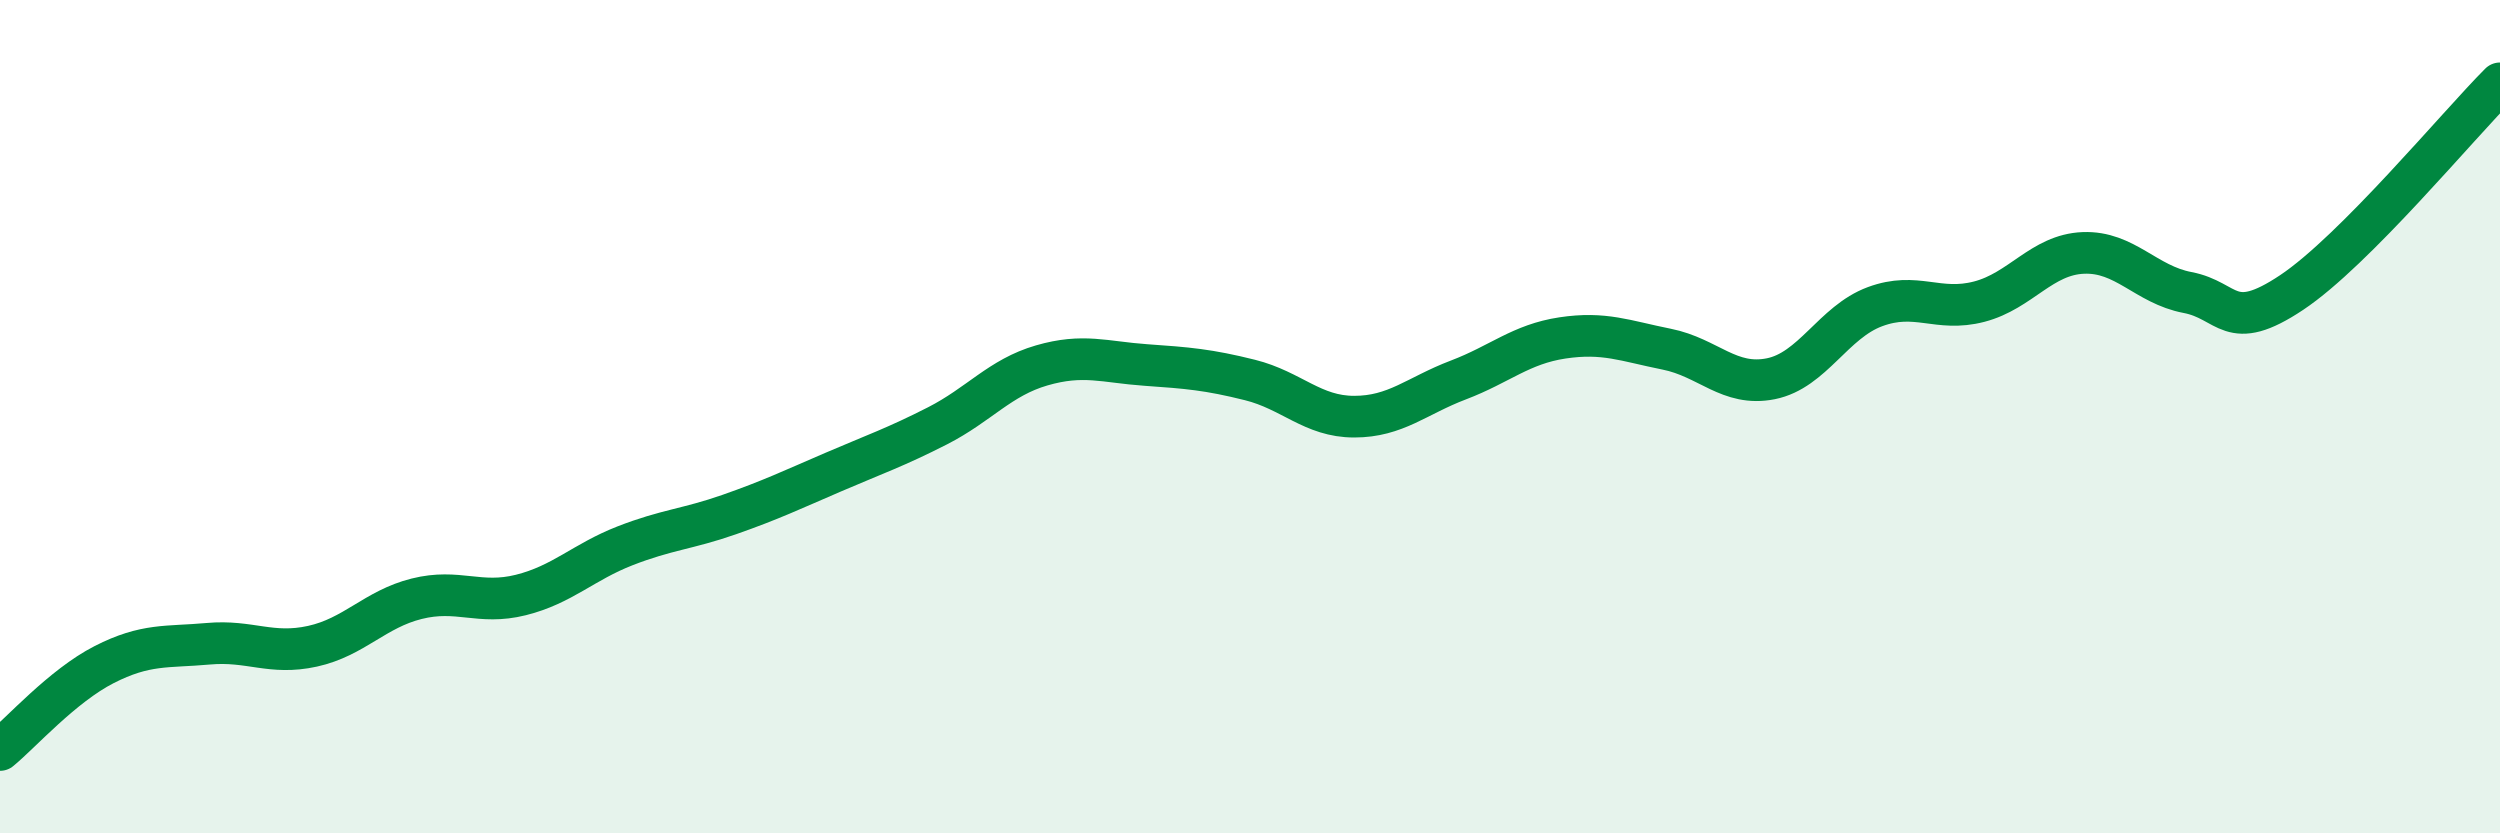 
    <svg width="60" height="20" viewBox="0 0 60 20" xmlns="http://www.w3.org/2000/svg">
      <path
        d="M 0,18 C 0.5,17.59 1.5,16.46 2.5,15.95 C 3.5,15.44 4,15.54 5,15.45 C 6,15.36 6.5,15.73 7.5,15.51 C 8.5,15.29 9,14.62 10,14.37 C 11,14.12 11.5,14.53 12.5,14.28 C 13.5,14.03 14,13.49 15,13.1 C 16,12.71 16.5,12.7 17.5,12.35 C 18.5,12 19,11.76 20,11.33 C 21,10.9 21.5,10.73 22.5,10.22 C 23.5,9.71 24,9.06 25,8.77 C 26,8.48 26.5,8.69 27.5,8.76 C 28.5,8.83 29,8.87 30,9.12 C 31,9.37 31.5,10 32.5,10 C 33.5,10 34,9.5 35,9.12 C 36,8.74 36.5,8.26 37.5,8.11 C 38.5,7.96 39,8.18 40,8.38 C 41,8.58 41.5,9.29 42.5,9.09 C 43.5,8.89 44,7.73 45,7.36 C 46,6.99 46.5,7.5 47.5,7.24 C 48.5,6.98 49,6.11 50,6.07 C 51,6.03 51.5,6.83 52.5,7.02 C 53.5,7.21 53.5,8.02 55,7.02 C 56.5,6.02 59,3 60,2L60 20L0 20Z"
        fill="#008740"
        opacity="0.1"
        stroke-linecap="round"
        stroke-linejoin="round"
      />
      <path
        d="M 0,18 C 0.5,17.59 1.5,16.46 2.5,15.95 C 3.5,15.44 4,15.54 5,15.45 C 6,15.36 6.5,15.73 7.5,15.51 C 8.5,15.29 9,14.62 10,14.37 C 11,14.12 11.5,14.53 12.5,14.28 C 13.5,14.03 14,13.49 15,13.1 C 16,12.71 16.5,12.7 17.5,12.35 C 18.5,12 19,11.76 20,11.33 C 21,10.9 21.5,10.73 22.5,10.22 C 23.5,9.71 24,9.06 25,8.77 C 26,8.48 26.5,8.69 27.5,8.76 C 28.5,8.83 29,8.87 30,9.12 C 31,9.37 31.5,10 32.5,10 C 33.5,10 34,9.5 35,9.12 C 36,8.74 36.5,8.26 37.5,8.11 C 38.5,7.96 39,8.18 40,8.38 C 41,8.58 41.5,9.29 42.5,9.09 C 43.5,8.89 44,7.73 45,7.36 C 46,6.99 46.5,7.5 47.5,7.24 C 48.5,6.98 49,6.11 50,6.07 C 51,6.03 51.5,6.83 52.5,7.02 C 53.5,7.21 53.5,8.02 55,7.02 C 56.5,6.02 59,3 60,2"
        stroke="#008740"
        stroke-width="1"
        fill="none"
        stroke-linecap="round"
        stroke-linejoin="round"
      />
    </svg>
  